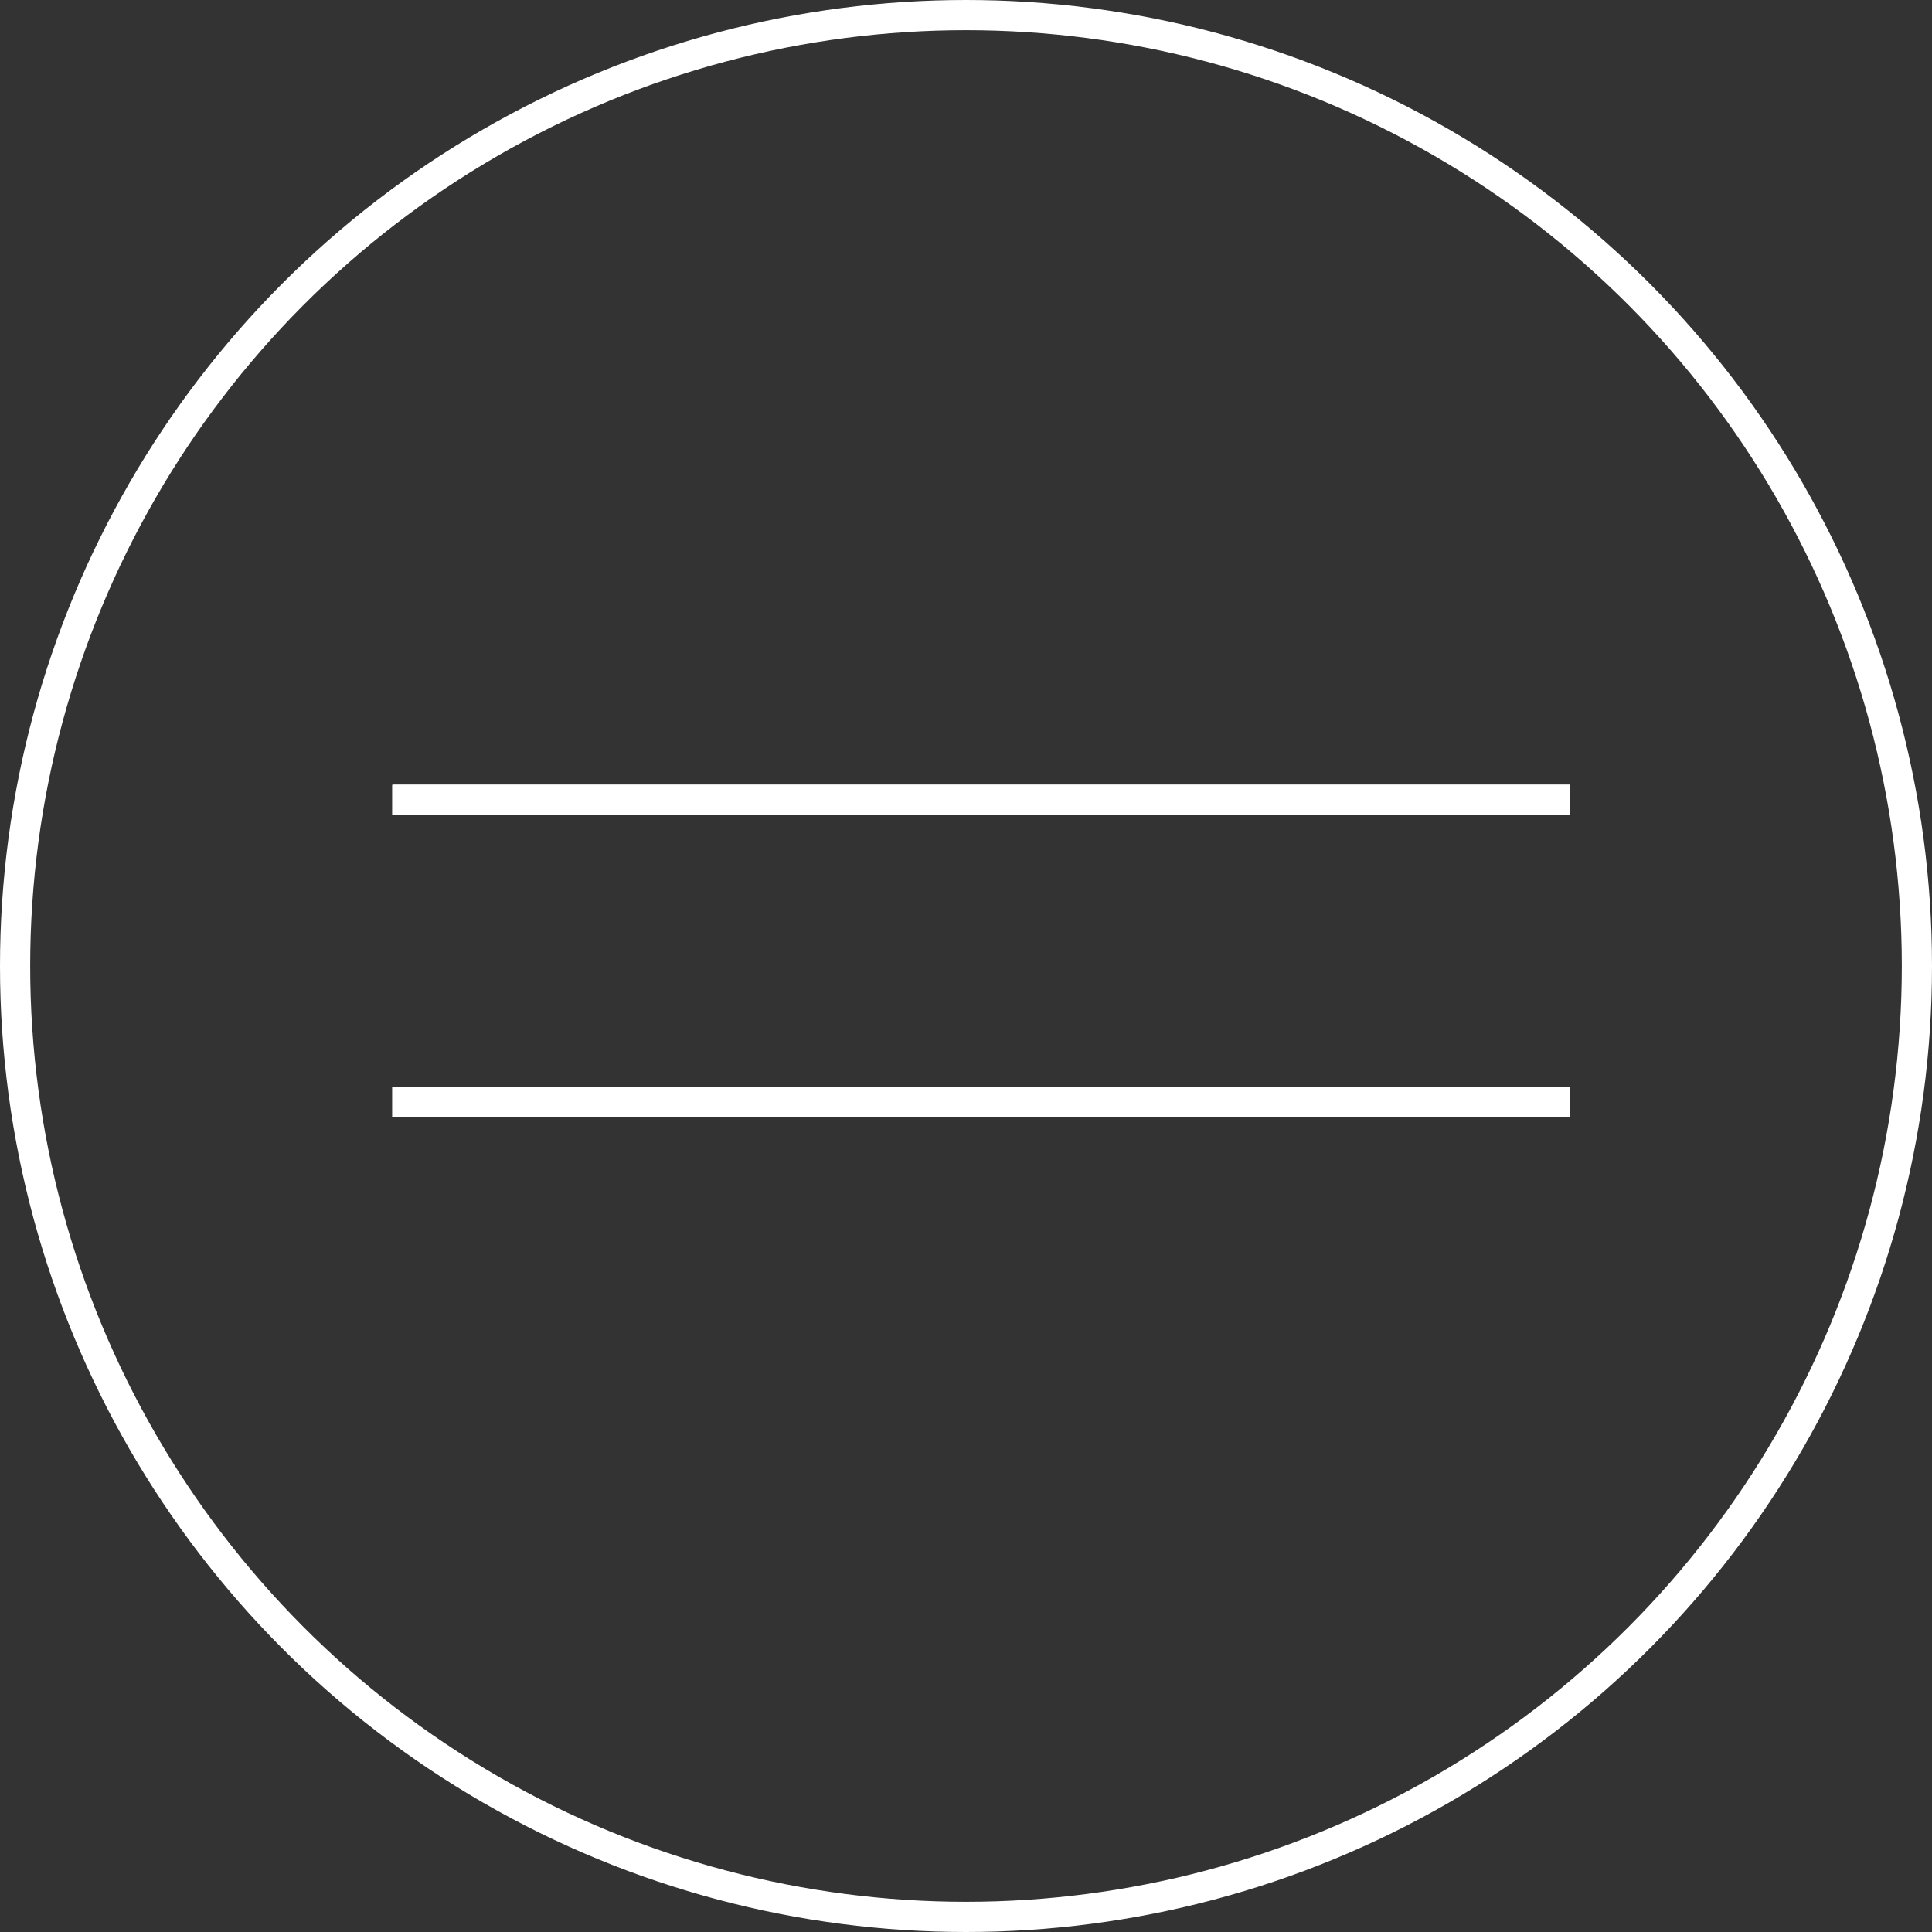 <svg width="64" height="64" viewBox="0 0 64 64" fill="none" xmlns="http://www.w3.org/2000/svg">
<rect x="0" y="0" width="64" height="64" fill="#333333" stroke="none"/>
<circle cx="32" cy="32" r="31.5" stroke="white"/>
<line x1="13" y1="26.5" x2="52" y2="26.5" stroke="white"/>
<line x1="13" y1="26.5" x2="52" y2="26.5" stroke="white"/>
<line x1="13" y1="26.5" x2="52" y2="26.5" stroke="white"/>
<line x1="13" y1="26.5" x2="52" y2="26.5" stroke="white"/>
<line x1="13" y1="36.5" x2="52" y2="36.5" stroke="white"/>
<line x1="13" y1="36.5" x2="52" y2="36.5" stroke="white"/>
<line x1="13" y1="36.5" x2="52" y2="36.5" stroke="white"/>
<line x1="13" y1="36.5" x2="52" y2="36.5" stroke="white"/>
</svg>
